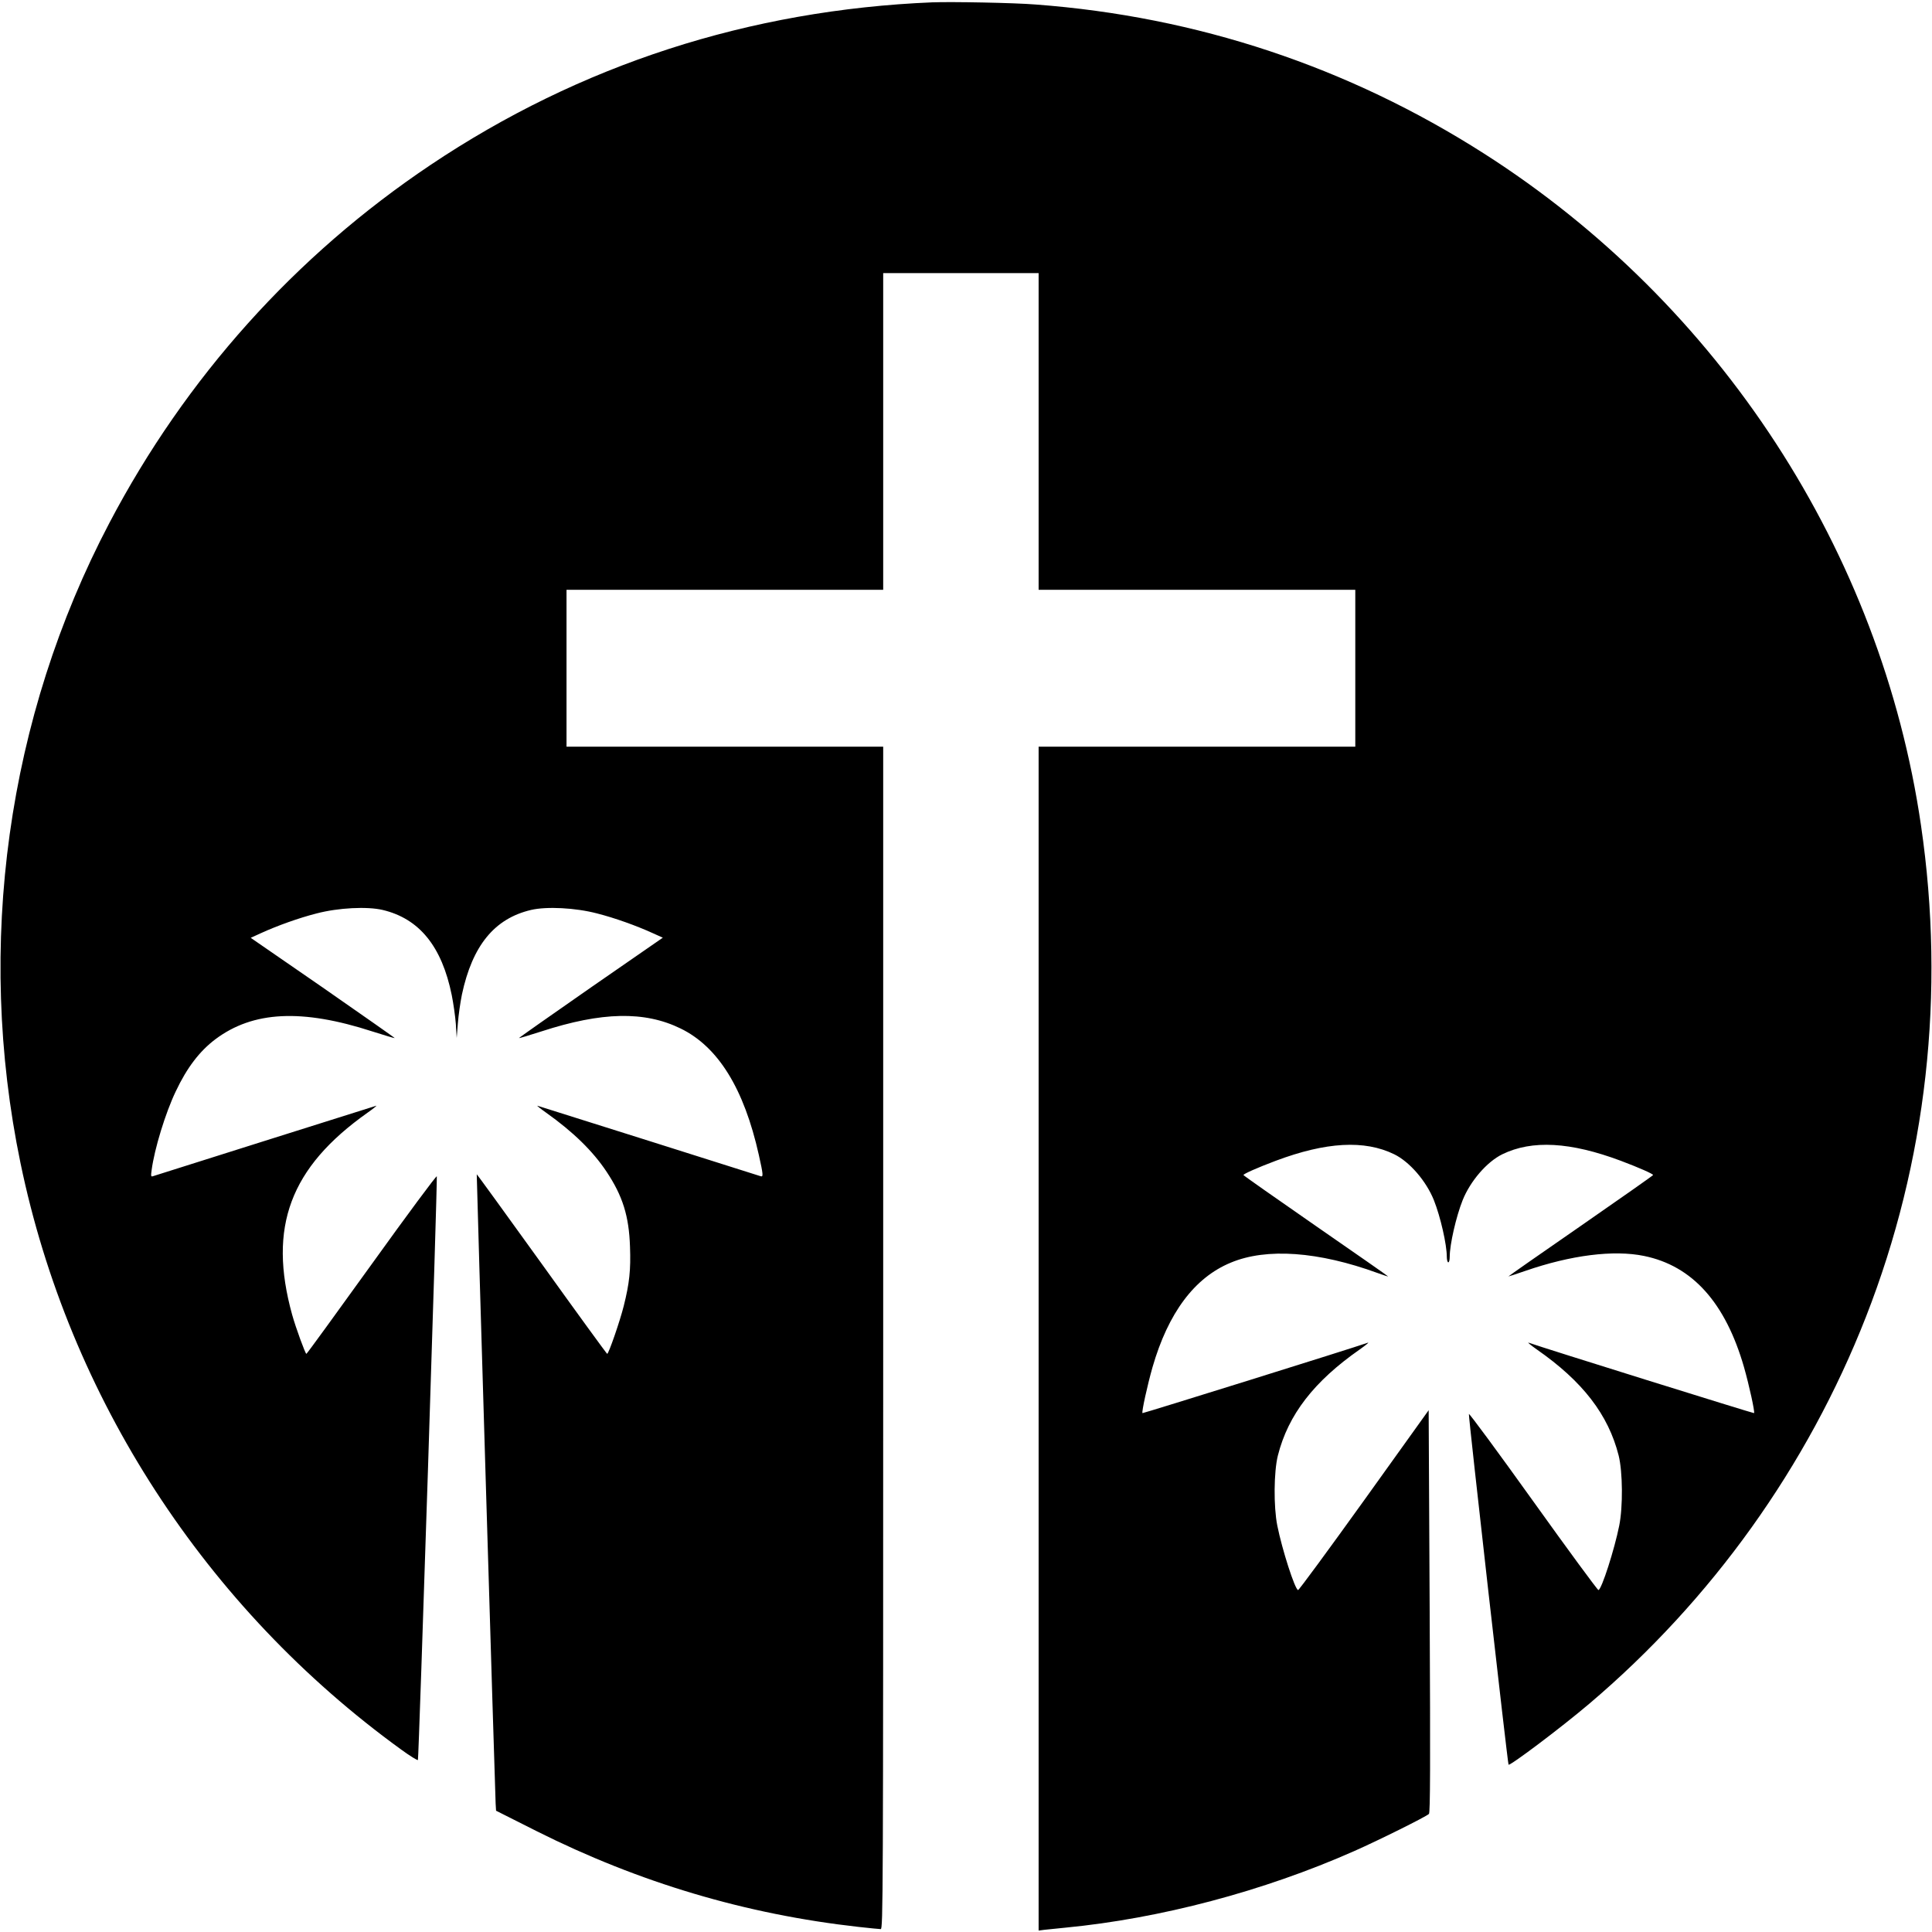 <?xml version="1.0" standalone="no"?>
<!DOCTYPE svg PUBLIC "-//W3C//DTD SVG 20010904//EN"
 "http://www.w3.org/TR/2001/REC-SVG-20010904/DTD/svg10.dtd">
<svg version="1.0" xmlns="http://www.w3.org/2000/svg"
 width="1330pt" height="1330pt" viewBox="0 0 1330 1330"
 preserveAspectRatio="xMidYMid meet">
<g transform="translate(0,1330) scale(0.1,-0.1)"
fill="#000000" stroke="none">
<path d="M6420 13284 c-1260 -52 -2428 -430 -3457 -1120 -931 -624 -1686
-1466 -2210 -2464 -704 -1339 -922 -2908 -612 -4406 334 -1615 1274 -3063
2622 -4039 59 -43 111 -75 114 -71 6 6 135 3983 130 4018 -1 9 -202 -262 -447
-603 -245 -340 -447 -619 -451 -619 -7 0 -73 180 -98 270 -167 603 -14 1013
519 1390 41 29 68 51 60 48 -8 -3 -354 -112 -768 -242 -415 -131 -761 -240
-769 -243 -14 -5 -15 1 -9 43 19 144 95 393 166 541 77 163 164 277 273 359
259 194 595 211 1082 53 82 -26 151 -47 152 -45 2 1 -221 157 -494 347 l-497
343 70 32 c114 52 262 105 384 136 149 39 347 49 454 24 253 -60 408 -251 476
-587 11 -55 24 -144 28 -197 l6 -97 8 100 c4 55 17 145 28 199 72 337 224 523
476 582 107 25 305 15 454 -24 122 -31 270 -84 384 -136 l69 -31 -497 -344
c-273 -190 -495 -346 -493 -347 1 -2 71 19 155 46 415 135 709 141 957 20 259
-126 437 -414 539 -871 30 -135 32 -153 12 -146 -8 3 -353 112 -768 243 -414
130 -760 239 -768 242 -8 3 19 -19 60 -48 186 -132 321 -264 415 -405 112
-168 155 -307 162 -517 6 -160 -4 -253 -43 -408 -25 -101 -104 -330 -114 -330
-3 0 -206 279 -450 619 -245 340 -446 618 -448 617 -2 -3 125 -4219 130 -4331
l3 -50 280 -141 c706 -354 1438 -572 2217 -659 73 -8 141 -15 151 -15 16 0 17
200 17 4070 l0 4070 -1090 0 -1090 0 0 540 0 540 1090 0 1090 0 0 1090 0 1090
535 0 535 0 0 -1090 0 -1090 1090 0 1090 0 0 -540 0 -540 -1090 0 -1090 0 0
-4075 0 -4075 38 5 c20 2 87 9 147 15 652 63 1361 250 1985 526 168 74 498
238 517 257 9 9 10 337 5 1395 l-7 1384 -445 -621 c-245 -341 -449 -619 -454
-617 -22 5 -110 279 -143 444 -26 131 -24 370 4 482 71 281 248 510 563 730
41 29 67 50 57 47 -110 -39 -1550 -488 -1552 -485 -7 7 34 193 69 316 108 374
289 617 539 720 246 103 604 77 1012 -72 38 -14 70 -24 71 -23 1 1 -222 157
-497 347 -274 190 -499 348 -499 351 0 8 97 51 222 98 347 130 611 145 816 45
106 -52 220 -184 273 -316 45 -113 89 -305 89 -390 0 -21 5 -38 10 -38 6 0 10
17 10 38 0 85 44 277 89 390 53 132 167 264 273 316 205 100 469 85 816 -45
125 -47 222 -90 222 -98 0 -3 -225 -161 -499 -351 -275 -190 -498 -346 -497
-347 0 -1 53 16 116 38 315 109 609 146 818 103 332 -68 560 -321 688 -766 35
-123 76 -309 69 -316 -2 -3 -1442 446 -1552 485 -10 3 16 -18 57 -47 316 -220
492 -449 563 -730 28 -113 30 -352 4 -482 -33 -165 -121 -439 -143 -444 -5 -2
-207 273 -449 611 -242 338 -441 608 -443 601 -4 -16 267 -2408 273 -2414 10
-10 363 256 554 418 845 716 1503 1635 1906 2664 418 1067 549 2229 379 3386
-275 1881 -1385 3587 -3008 4623 -935 597 -1975 943 -3086 1026 -149 12 -577
20 -710 15z"/>
</g>
</svg>
